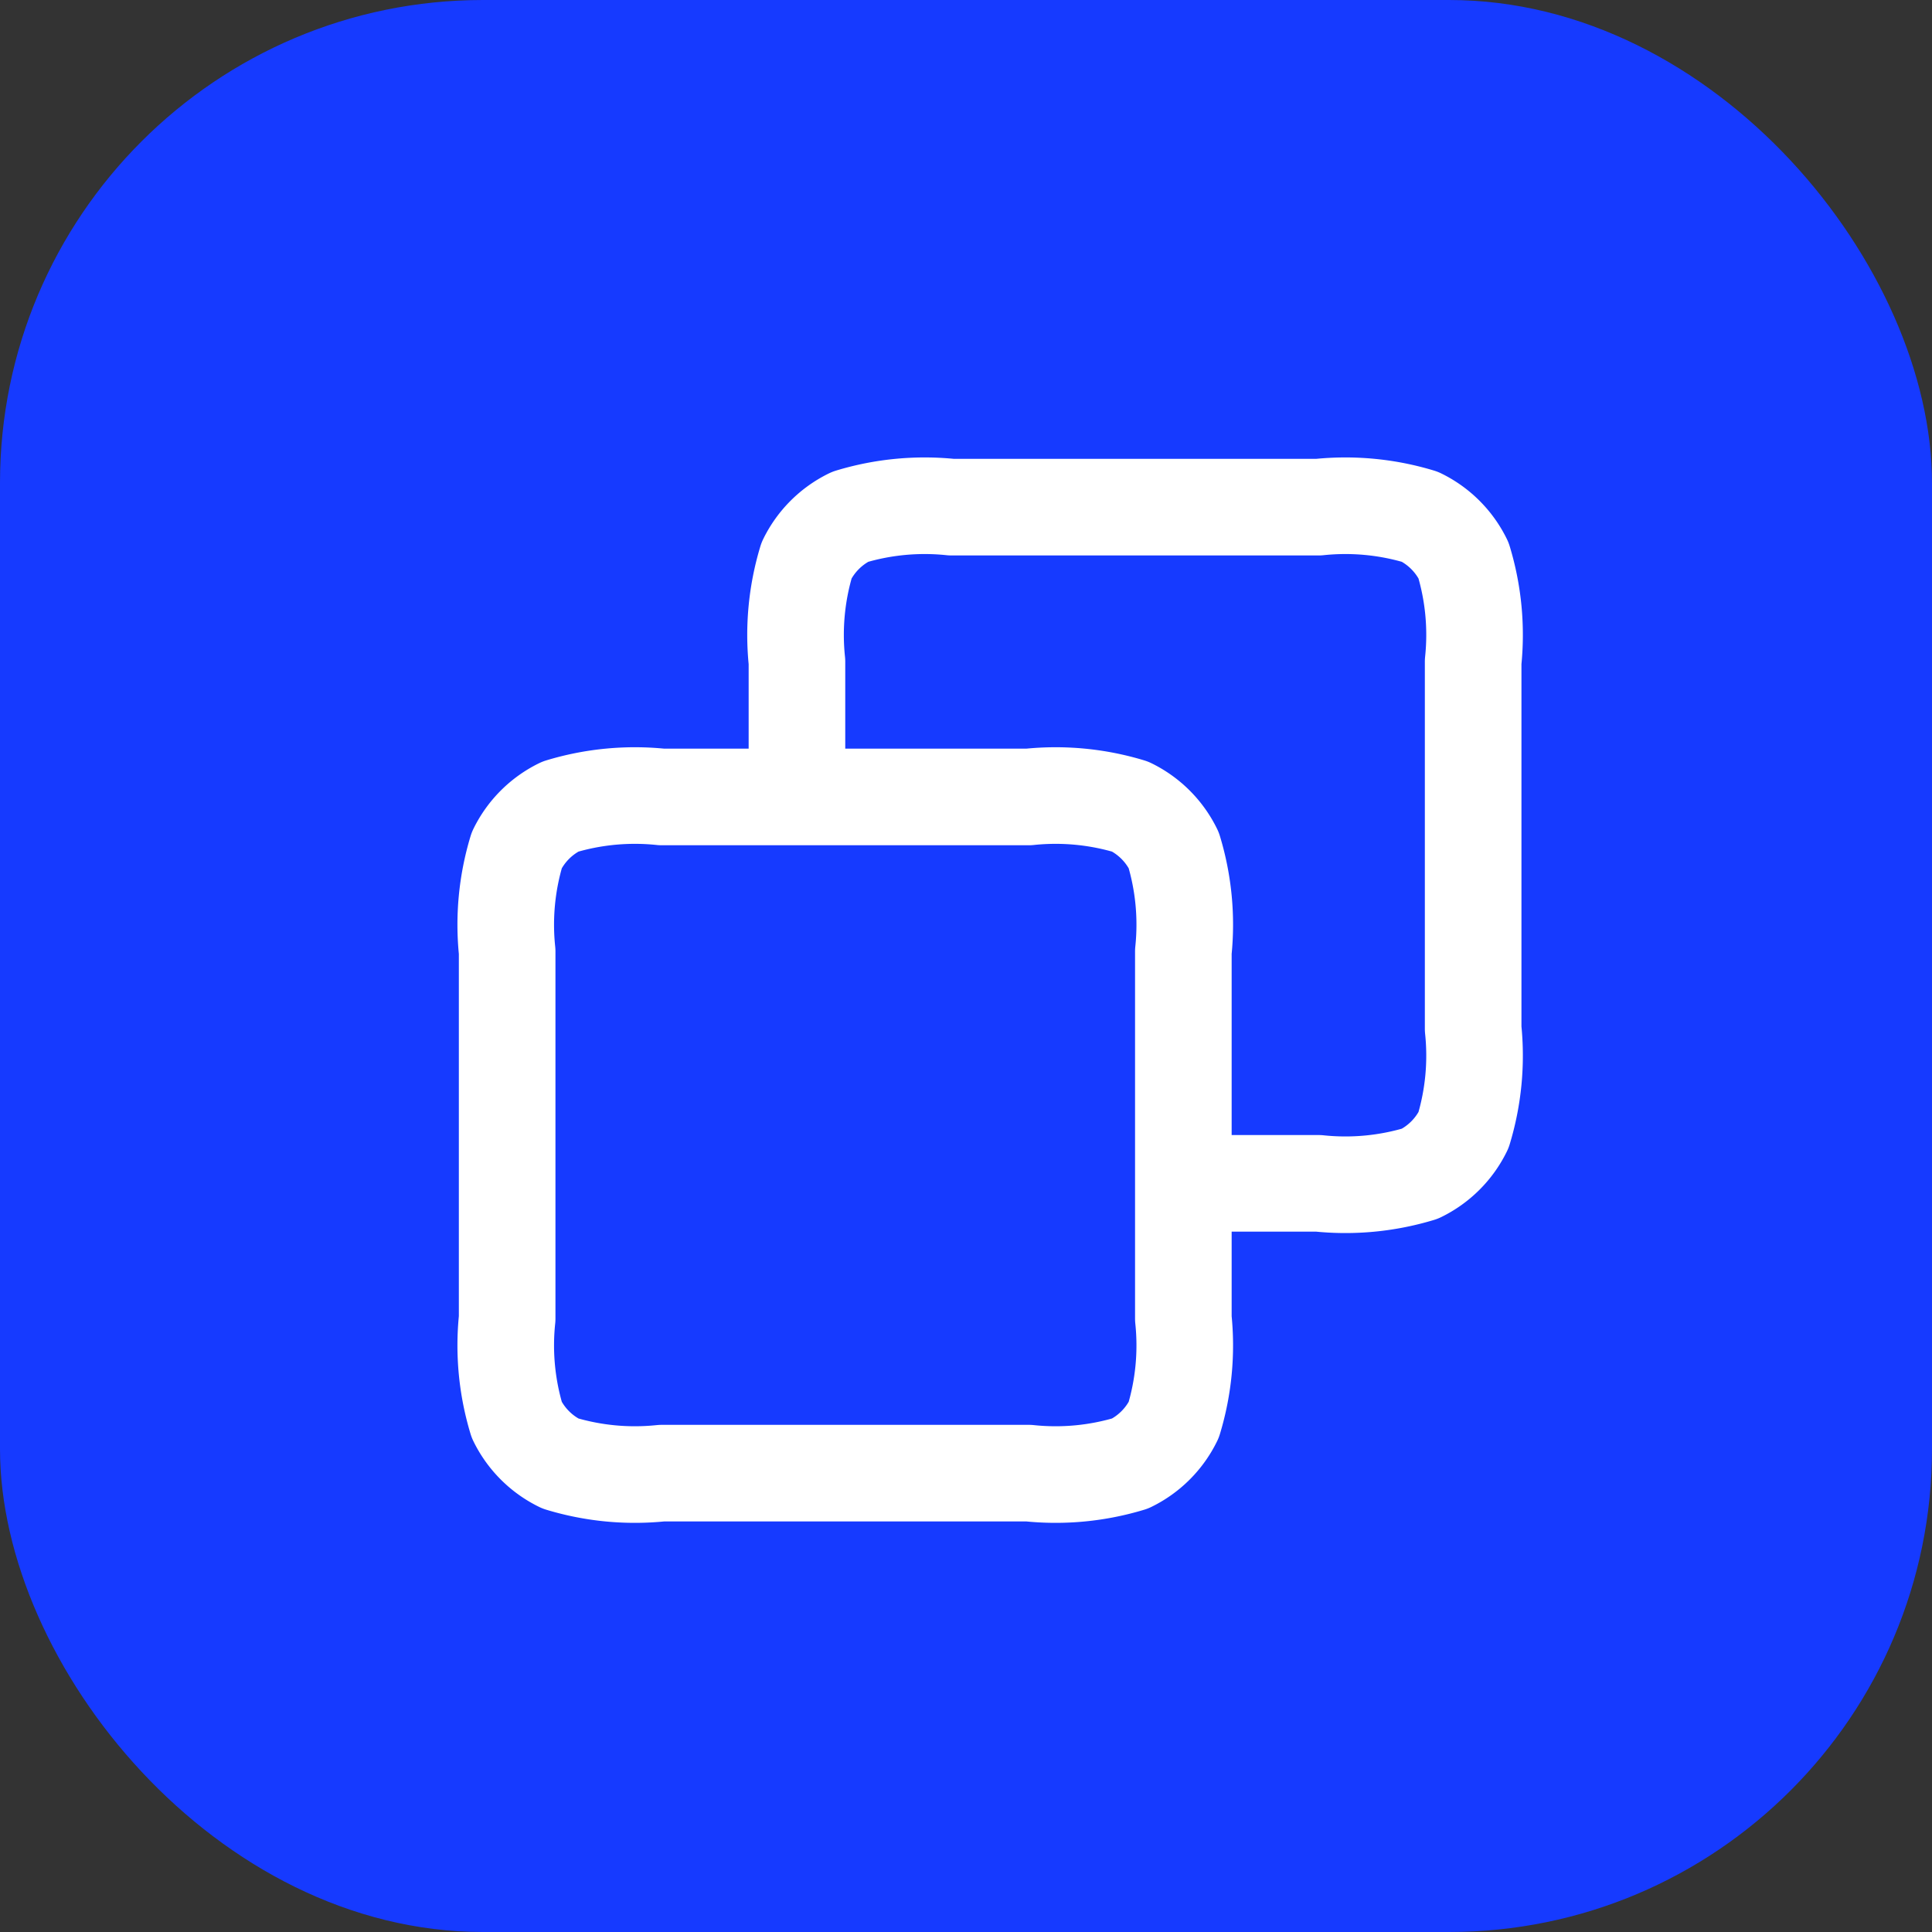 <svg xmlns="http://www.w3.org/2000/svg" width="40" height="40" viewBox="0 0 40 40"><rect x="0" y="0" width="40" height="40" fill="#333333" stroke="none"/><defs><style>.a{fill:#163aff;}.b{fill:none;stroke:#fff;stroke-linecap:round;stroke-linejoin:round;stroke-width:2px;}</style></defs><g transform="translate(-1244 -3668)"><rect class="a" width="40" height="40" rx="10" transform="translate(1244 3668)"/><path class="b" d="M152,2150v-2.8a5.318,5.318,0,0,1,.2-2.1,1.962,1.962,0,0,1,.9-.9,5.32,5.32,0,0,1,2.1-.2h7.6a5.32,5.32,0,0,1,2.1.2,1.962,1.962,0,0,1,.9.9,5.318,5.318,0,0,1,.2,2.1v7.6a5.318,5.318,0,0,1-.2,2.1,1.962,1.962,0,0,1-.9.9,5.32,5.32,0,0,1-2.1.2H160m-10.8,6h7.6a5.32,5.32,0,0,0,2.1-.2,1.962,1.962,0,0,0,.9-.9,5.318,5.318,0,0,0,.2-2.1v-7.6a5.318,5.318,0,0,0-.2-2.1,1.962,1.962,0,0,0-.9-.9,5.32,5.32,0,0,0-2.1-.2h-7.6a5.32,5.32,0,0,0-2.1.2,1.962,1.962,0,0,0-.9.9,5.318,5.318,0,0,0-.2,2.1v7.6a5.318,5.318,0,0,0,.2,2.1,1.962,1.962,0,0,0,.9.9A5.32,5.32,0,0,0,149.2,2164Z" transform="translate(1108.5 1534.5)"/></g></svg>